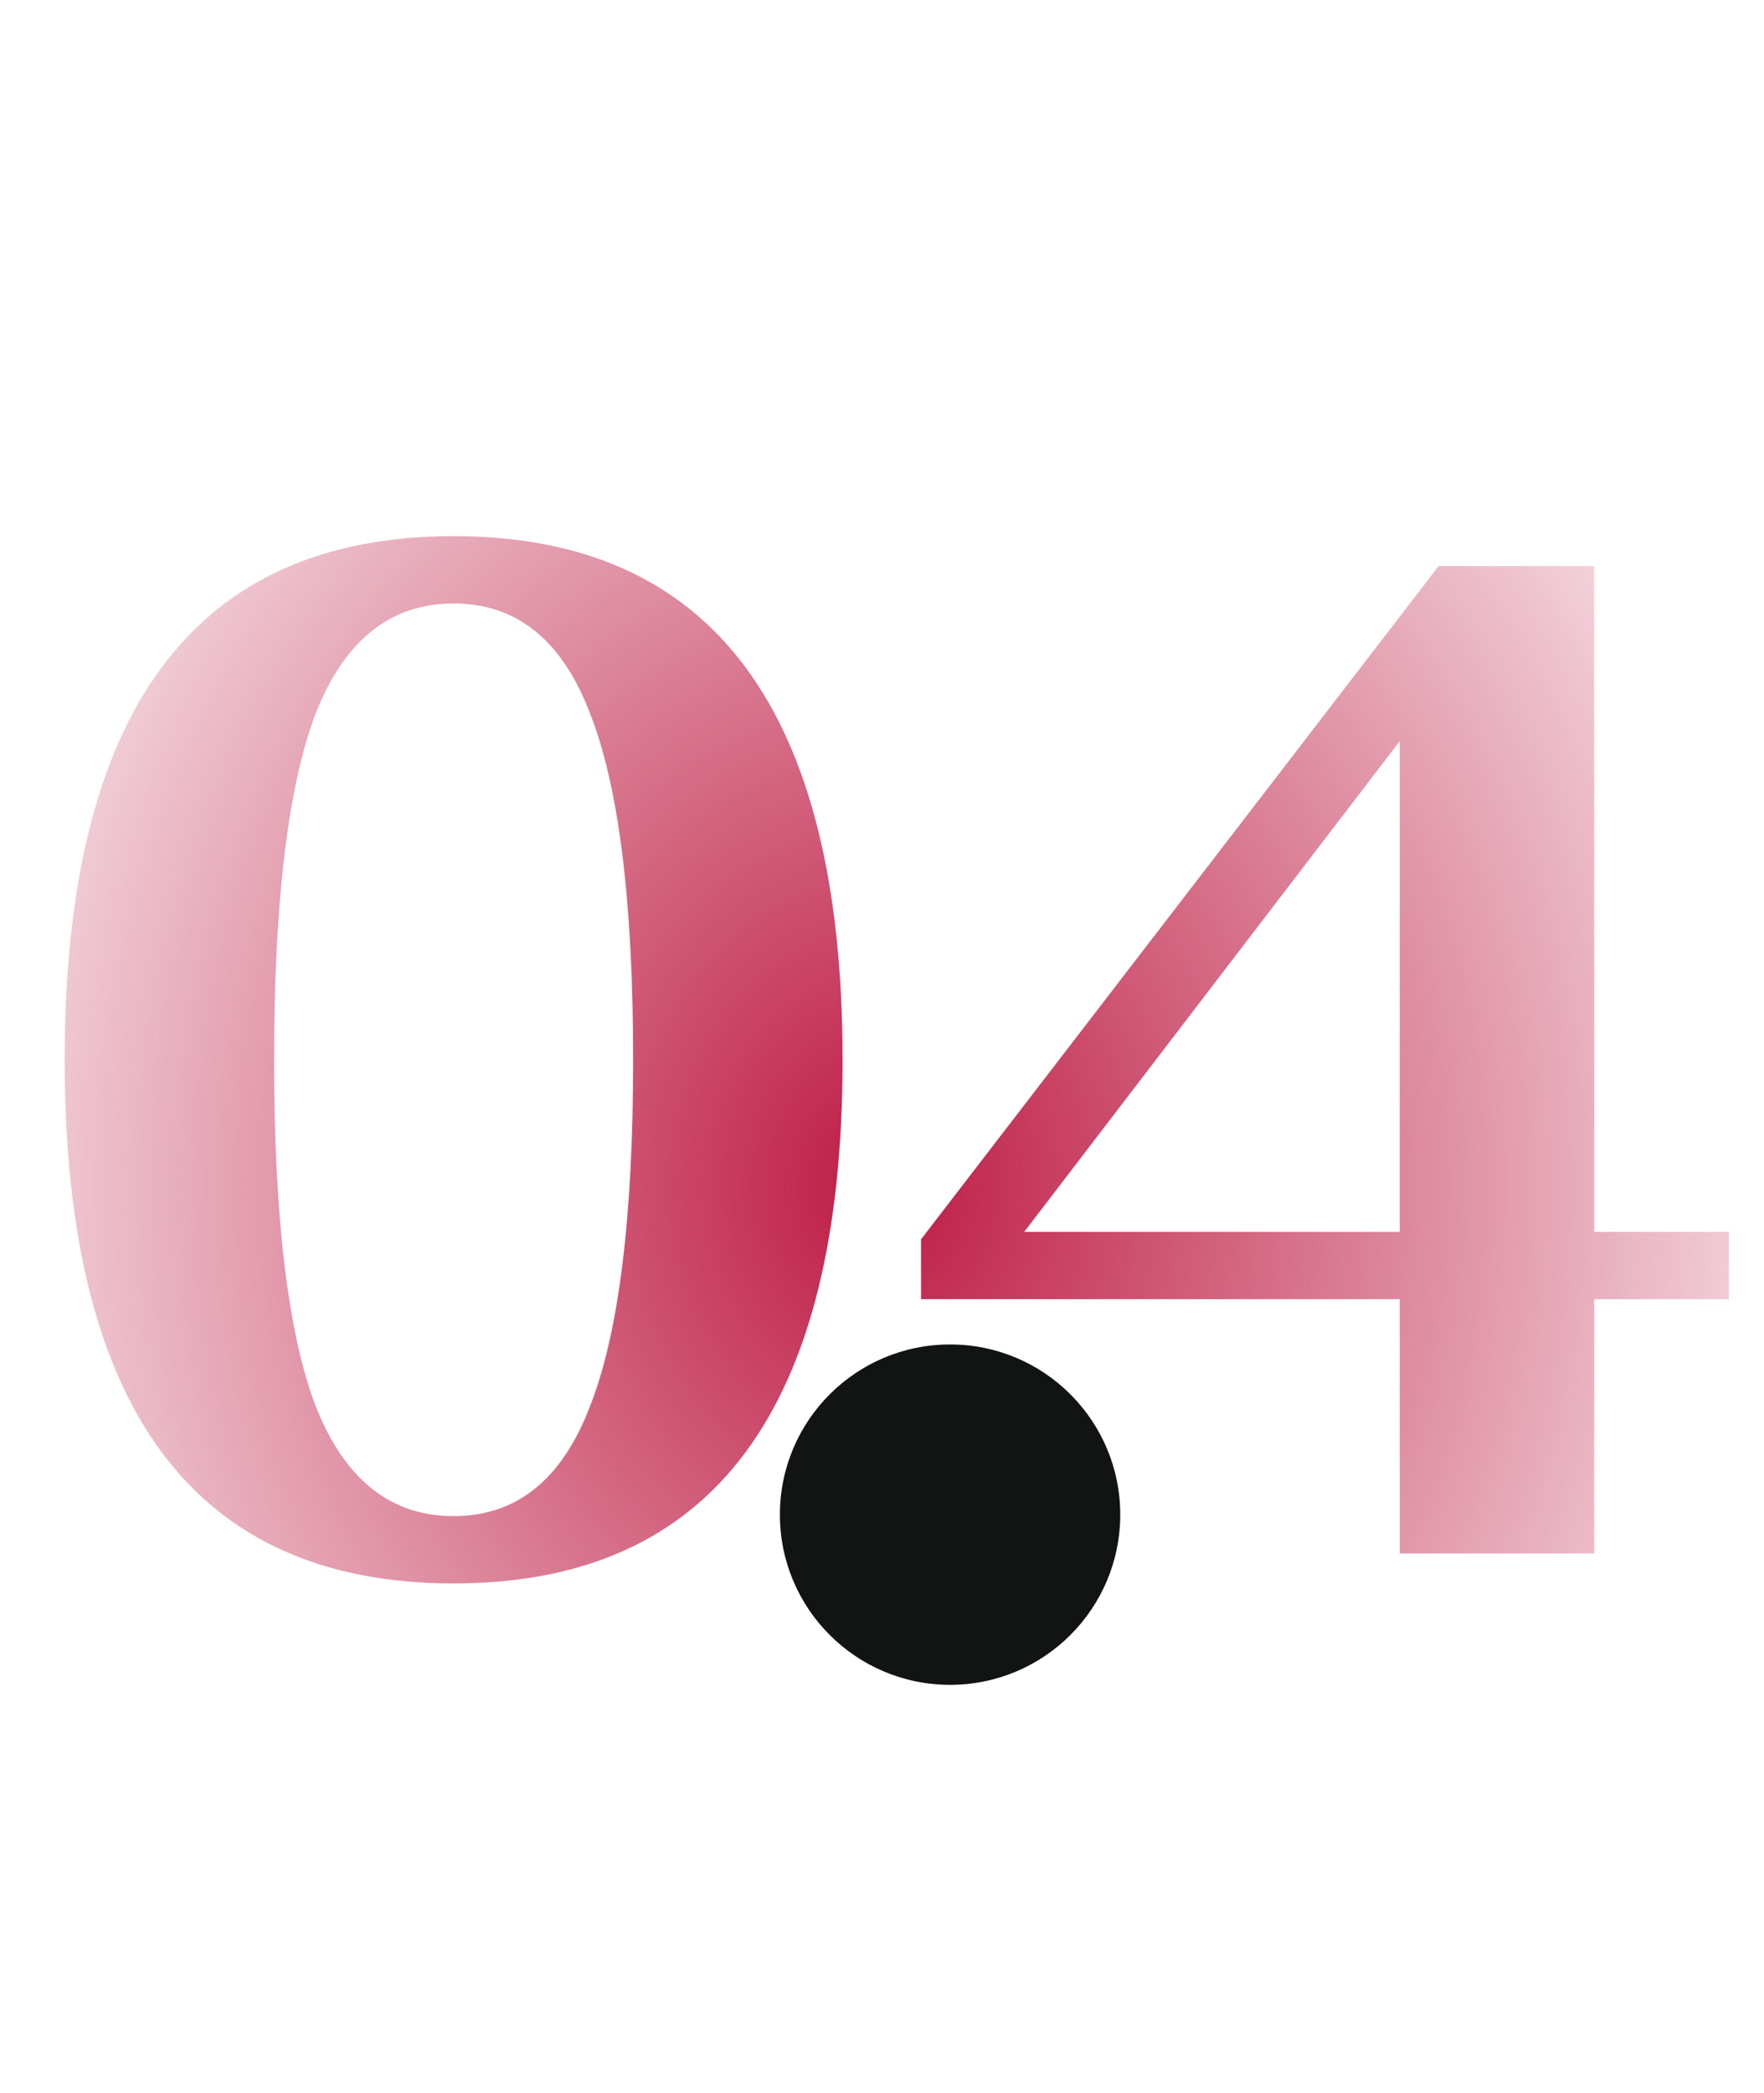 <?xml version="1.0" encoding="UTF-8"?> <svg xmlns="http://www.w3.org/2000/svg" width="134" height="159" viewBox="0 0 134 159" fill="none"><path d="M34.458 120.273C14.761 120.273 4.912 107.015 4.912 80.499C4.912 53.982 14.761 40.724 34.458 40.724C54.156 40.724 64.005 53.982 64.005 80.499C64.005 107.015 54.156 120.273 34.458 120.273ZM34.458 115.159C39.231 115.159 42.678 112.394 44.8 106.863C46.997 101.333 48.095 92.544 48.095 80.499C48.095 68.453 46.997 59.664 44.8 54.134C42.678 48.603 39.231 45.838 34.458 45.838C29.685 45.838 26.201 48.603 24.003 54.134C21.882 59.664 20.822 68.453 20.822 80.499C20.822 92.544 21.882 101.333 24.003 106.863C26.201 112.394 29.685 115.159 34.458 115.159ZM106.33 118V98.681H69.965V94.135L109.285 42.997H121.103V93.567H131.331V98.681H121.103V118H106.33ZM77.806 93.567H106.33V56.293L77.806 93.567Z" fill="url(#paint0_radial_178_63)"></path><g filter="url(#filter0_iiii_178_63)"><circle cx="72.171" cy="37.488" r="12.927" fill="#121313"></circle></g><path d="M78.681 35.476C78.633 35.427 78.566 35.405 78.496 35.414L76.389 35.721C74.43 36.007 72.603 37.833 72.318 39.792L72.226 40.424L72.134 39.792C71.849 37.833 70.022 36.007 68.063 35.721L65.956 35.414C65.888 35.405 65.819 35.427 65.771 35.476C65.722 35.524 65.7 35.593 65.71 35.661L66.016 37.768C66.302 39.727 68.129 41.554 70.088 41.839L72.195 42.146C72.205 42.148 72.216 42.148 72.226 42.148C72.228 42.149 72.23 42.149 72.231 42.148C72.231 42.148 72.232 42.148 72.233 42.148C72.241 42.148 72.249 42.147 72.258 42.146L74.365 41.839C76.324 41.554 78.151 39.727 78.436 37.768L78.743 35.661C78.753 35.593 78.73 35.524 78.681 35.476Z" fill="white"></path><path d="M76.326 35.29L77.059 35.184L76.927 33.681L74.641 34.748C74.578 34.775 74.515 34.804 74.452 34.836C74.598 35.135 74.718 35.459 74.808 35.8C75.29 35.545 75.804 35.367 76.326 35.29Z" fill="white"></path><path d="M69.647 35.802C69.737 35.462 69.857 35.139 70.004 34.838C69.942 34.807 69.879 34.778 69.817 34.751L67.525 33.682L67.393 35.184L68.126 35.291C68.649 35.367 69.163 35.546 69.647 35.802Z" fill="white"></path><path d="M72.225 38.565C72.669 37.545 73.464 36.633 74.418 36.026C74.271 35.412 74.019 34.847 73.677 34.389L72.226 32.317L70.779 34.384C70.434 34.846 70.182 35.412 70.034 36.026C70.988 36.633 71.782 37.545 72.225 38.565Z" fill="white"></path><defs><filter id="filter0_iiii_178_63" x="59.244" y="24.561" width="25.854" height="42.659" filterUnits="userSpaceOnUse" color-interpolation-filters="sRGB"><feFlood flood-opacity="0" result="BackgroundImageFix"></feFlood><feBlend mode="normal" in="SourceGraphic" in2="BackgroundImageFix" result="shape"></feBlend><feColorMatrix in="SourceAlpha" type="matrix" values="0 0 0 0 0 0 0 0 0 0 0 0 0 0 0 0 0 0 127 0" result="hardAlpha"></feColorMatrix><feOffset dy="2.585"></feOffset><feGaussianBlur stdDeviation="2.585"></feGaussianBlur><feComposite in2="hardAlpha" operator="arithmetic" k2="-1" k3="1"></feComposite><feColorMatrix type="matrix" values="0 0 0 0 1 0 0 0 0 1 0 0 0 0 1 0 0 0 0.25 0"></feColorMatrix><feBlend mode="normal" in2="shape" result="effect1_innerShadow_178_63"></feBlend><feColorMatrix in="SourceAlpha" type="matrix" values="0 0 0 0 0 0 0 0 0 0 0 0 0 0 0 0 0 0 127 0" result="hardAlpha"></feColorMatrix><feOffset dy="10.341"></feOffset><feGaussianBlur stdDeviation="5.171"></feGaussianBlur><feComposite in2="hardAlpha" operator="arithmetic" k2="-1" k3="1"></feComposite><feColorMatrix type="matrix" values="0 0 0 0 1 0 0 0 0 1 0 0 0 0 1 0 0 0 0.21 0"></feColorMatrix><feBlend mode="normal" in2="effect1_innerShadow_178_63" result="effect2_innerShadow_178_63"></feBlend><feColorMatrix in="SourceAlpha" type="matrix" values="0 0 0 0 0 0 0 0 0 0 0 0 0 0 0 0 0 0 127 0" result="hardAlpha"></feColorMatrix><feOffset dy="23.268"></feOffset><feGaussianBlur stdDeviation="7.11"></feGaussianBlur><feComposite in2="hardAlpha" operator="arithmetic" k2="-1" k3="1"></feComposite><feColorMatrix type="matrix" values="0 0 0 0 1 0 0 0 0 1 0 0 0 0 1 0 0 0 0.13 0"></feColorMatrix><feBlend mode="normal" in2="effect2_innerShadow_178_63" result="effect3_innerShadow_178_63"></feBlend><feColorMatrix in="SourceAlpha" type="matrix" values="0 0 0 0 0 0 0 0 0 0 0 0 0 0 0 0 0 0 127 0" result="hardAlpha"></feColorMatrix><feOffset dy="41.366"></feOffset><feGaussianBlur stdDeviation="8.402"></feGaussianBlur><feComposite in2="hardAlpha" operator="arithmetic" k2="-1" k3="1"></feComposite><feColorMatrix type="matrix" values="0 0 0 0 1 0 0 0 0 1 0 0 0 0 1 0 0 0 0.04 0"></feColorMatrix><feBlend mode="normal" in2="effect3_innerShadow_178_63" result="effect4_innerShadow_178_63"></feBlend></filter><radialGradient id="paint0_radial_178_63" cx="0" cy="0" r="1" gradientUnits="userSpaceOnUse" gradientTransform="translate(67 90) rotate(90) scale(99 83.528)"><stop stop-color="#BE1B44"></stop><stop offset="1" stop-color="#BE1B44" stop-opacity="0"></stop></radialGradient></defs></svg> 